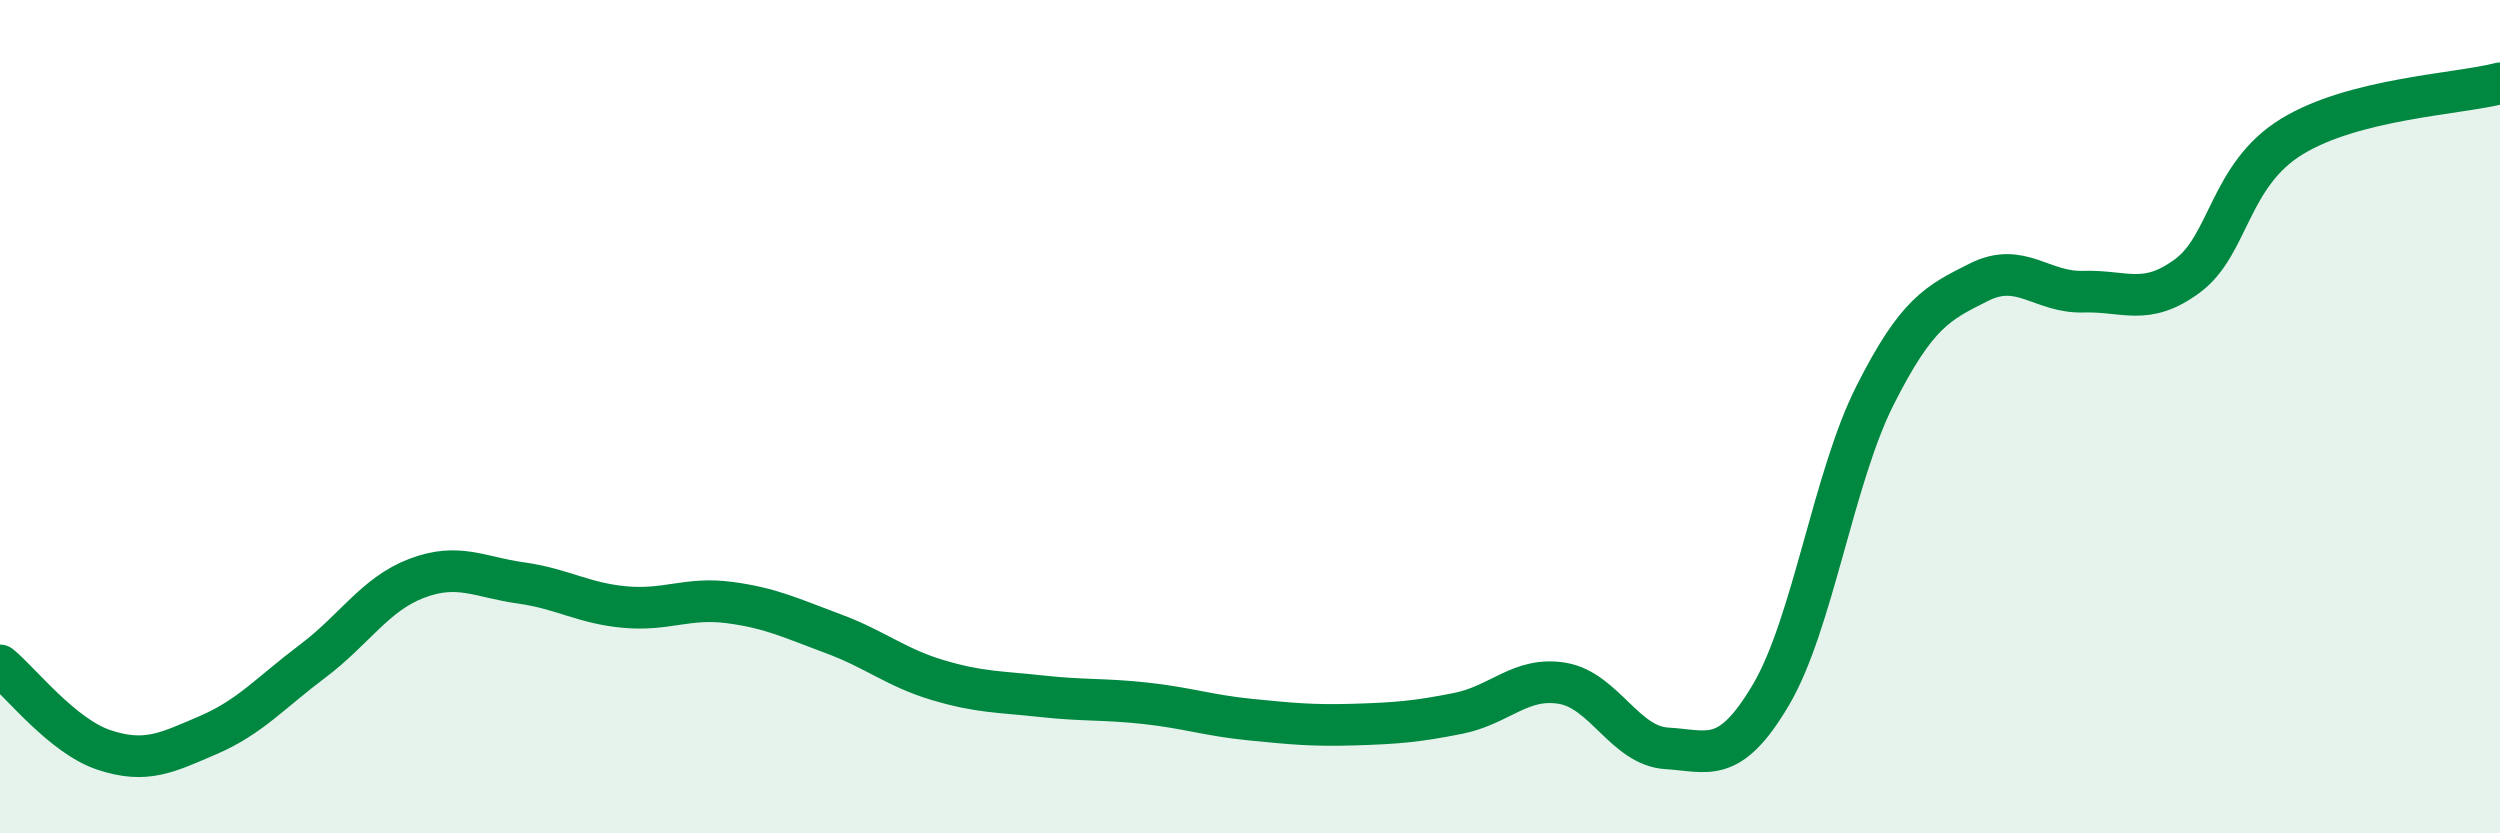 
    <svg width="60" height="20" viewBox="0 0 60 20" xmlns="http://www.w3.org/2000/svg">
      <path
        d="M 0,15.97 C 0.5,16.38 1.5,17.67 2.5,18 C 3.5,18.33 4,18.07 5,17.64 C 6,17.21 6.5,16.62 7.5,15.87 C 8.5,15.12 9,14.26 10,13.88 C 11,13.5 11.5,13.85 12.5,13.99 C 13.5,14.13 14,14.48 15,14.57 C 16,14.66 16.5,14.33 17.5,14.46 C 18.5,14.59 19,14.84 20,15.21 C 21,15.58 21.5,16.02 22.5,16.32 C 23.5,16.62 24,16.6 25,16.71 C 26,16.82 26.5,16.77 27.5,16.88 C 28.5,16.99 29,17.17 30,17.27 C 31,17.37 31.5,17.42 32.5,17.39 C 33.5,17.36 34,17.32 35,17.12 C 36,16.92 36.5,16.23 37.5,16.4 C 38.5,16.57 39,17.9 40,17.96 C 41,18.02 41.5,18.37 42.5,16.68 C 43.5,14.99 44,11.47 45,9.49 C 46,7.51 46.5,7.27 47.5,6.77 C 48.5,6.27 49,7.03 50,7 C 51,6.97 51.5,7.36 52.5,6.62 C 53.5,5.88 53.5,4.2 55,3.28 C 56.5,2.36 59,2.26 60,2L60 20L0 20Z"
        fill="#008740"
        opacity="0.1"
        stroke-linecap="round"
        stroke-linejoin="round"
      />
      <path
        d="M 0,15.97 C 0.5,16.38 1.5,17.67 2.5,18 C 3.5,18.33 4,18.07 5,17.64 C 6,17.21 6.5,16.62 7.5,15.87 C 8.5,15.12 9,14.26 10,13.88 C 11,13.5 11.5,13.85 12.5,13.99 C 13.5,14.13 14,14.48 15,14.57 C 16,14.66 16.5,14.33 17.5,14.46 C 18.5,14.59 19,14.84 20,15.21 C 21,15.58 21.5,16.02 22.5,16.32 C 23.5,16.62 24,16.6 25,16.71 C 26,16.82 26.5,16.77 27.5,16.88 C 28.5,16.99 29,17.17 30,17.27 C 31,17.37 31.5,17.42 32.5,17.39 C 33.5,17.36 34,17.32 35,17.12 C 36,16.92 36.5,16.23 37.5,16.4 C 38.5,16.57 39,17.9 40,17.96 C 41,18.02 41.5,18.37 42.5,16.68 C 43.5,14.99 44,11.47 45,9.49 C 46,7.51 46.5,7.27 47.5,6.77 C 48.5,6.27 49,7.03 50,7 C 51,6.97 51.5,7.36 52.5,6.62 C 53.5,5.88 53.5,4.2 55,3.28 C 56.5,2.36 59,2.26 60,2"
        stroke="#008740"
        stroke-width="1"
        fill="none"
        stroke-linecap="round"
        stroke-linejoin="round"
      />
    </svg>
  